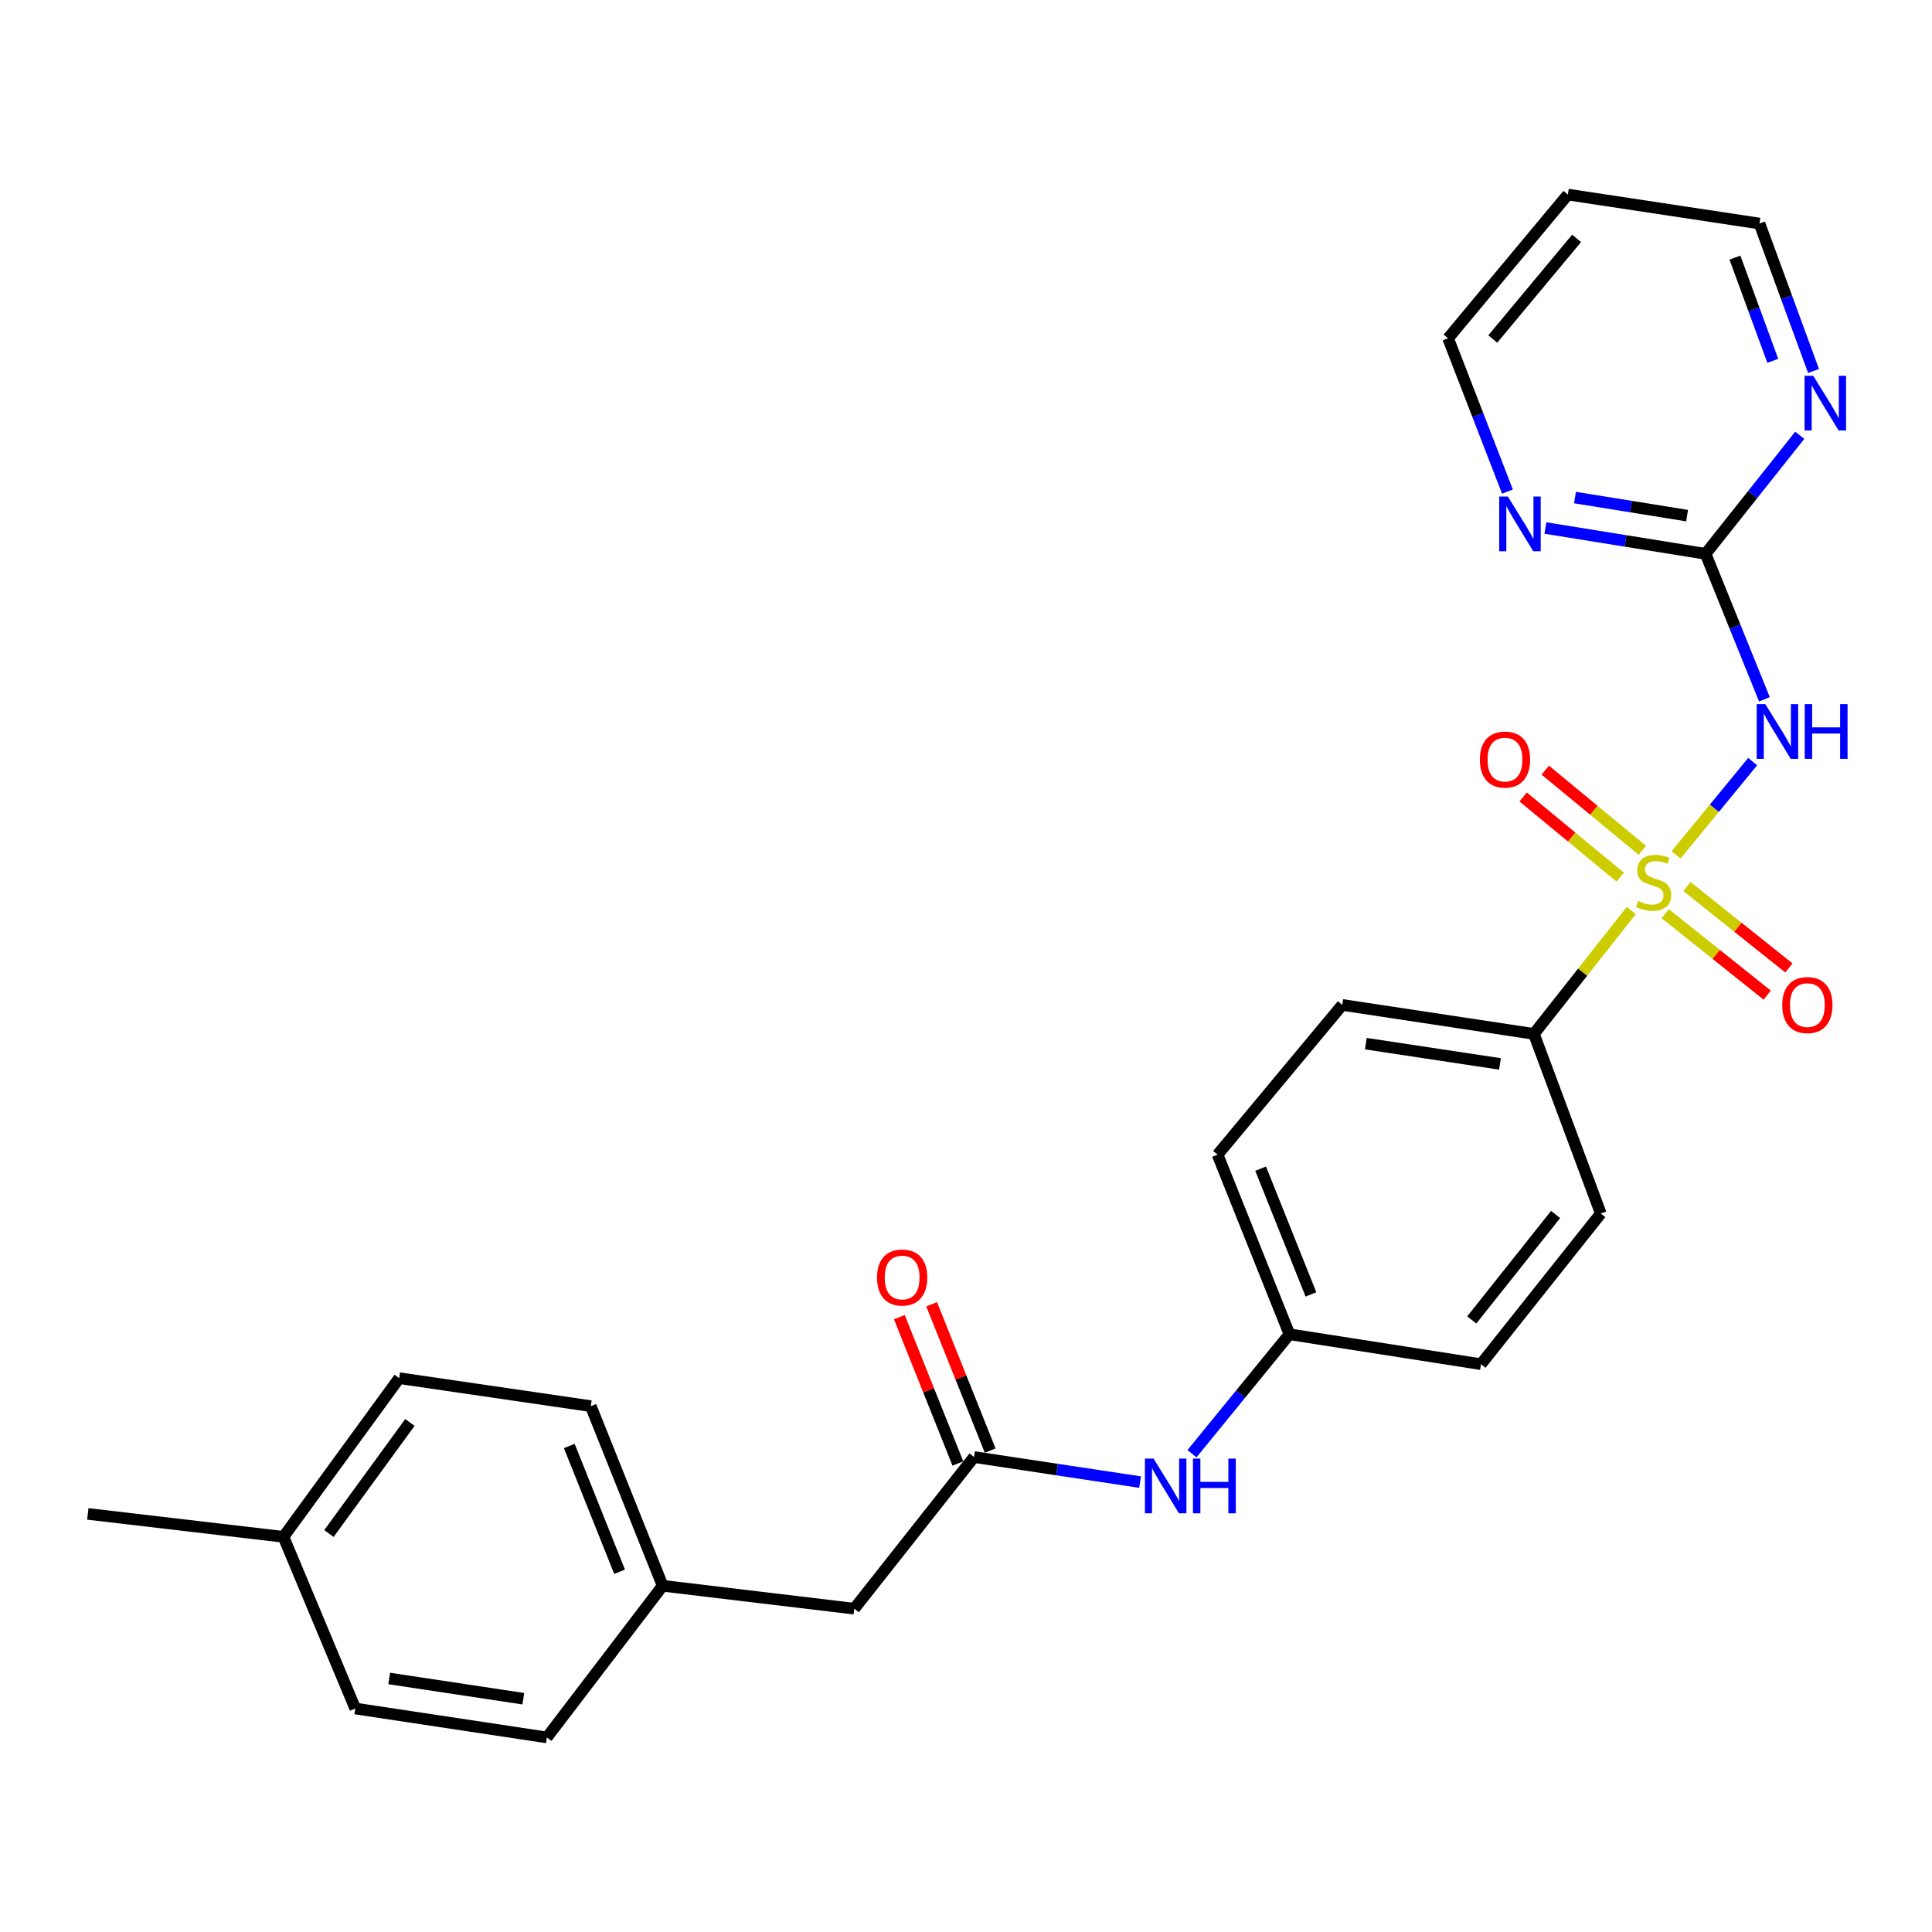 <?xml version='1.0' encoding='iso-8859-1'?>
<svg version='1.1' baseProfile='full'
              xmlns='http://www.w3.org/2000/svg'
                      xmlns:rdkit='http://www.rdkit.org/xml'
                      xmlns:xlink='http://www.w3.org/1999/xlink'
                  xml:space='preserve'
width='1000px' height='1000px' viewBox='0 0 1000 1000'>
<!-- END OF HEADER -->
<rect style='opacity:1.0;fill:#FFFFFF;stroke:none' width='1000' height='1000' x='0' y='0'> </rect>
<path class='bond-0' d='M 867.524,442.488 L 887.352,418.343' style='fill:none;fill-rule:evenodd;stroke:#CCCC00;stroke-width:6px;stroke-linecap:butt;stroke-linejoin:miter;stroke-opacity:1' />
<path class='bond-0' d='M 887.352,418.343 L 907.181,394.198' style='fill:none;fill-rule:evenodd;stroke:#0000FF;stroke-width:6px;stroke-linecap:butt;stroke-linejoin:miter;stroke-opacity:1' />
<path class='bond-2' d='M 844.339,471.293 L 819.145,503.218' style='fill:none;fill-rule:evenodd;stroke:#CCCC00;stroke-width:6px;stroke-linecap:butt;stroke-linejoin:miter;stroke-opacity:1' />
<path class='bond-2' d='M 819.145,503.218 L 793.952,535.143' style='fill:none;fill-rule:evenodd;stroke:#000000;stroke-width:6px;stroke-linecap:butt;stroke-linejoin:miter;stroke-opacity:1' />
<path class='bond-4' d='M 861.931,472.932 L 888.314,493.998' style='fill:none;fill-rule:evenodd;stroke:#CCCC00;stroke-width:6px;stroke-linecap:butt;stroke-linejoin:miter;stroke-opacity:1' />
<path class='bond-4' d='M 888.314,493.998 L 914.697,515.063' style='fill:none;fill-rule:evenodd;stroke:#FF0000;stroke-width:6px;stroke-linecap:butt;stroke-linejoin:miter;stroke-opacity:1' />
<path class='bond-4' d='M 873.16,458.869 L 899.543,479.934' style='fill:none;fill-rule:evenodd;stroke:#CCCC00;stroke-width:6px;stroke-linecap:butt;stroke-linejoin:miter;stroke-opacity:1' />
<path class='bond-4' d='M 899.543,479.934 L 925.926,500.999' style='fill:none;fill-rule:evenodd;stroke:#FF0000;stroke-width:6px;stroke-linecap:butt;stroke-linejoin:miter;stroke-opacity:1' />
<path class='bond-5' d='M 850.075,440.122 L 824.949,419.374' style='fill:none;fill-rule:evenodd;stroke:#CCCC00;stroke-width:6px;stroke-linecap:butt;stroke-linejoin:miter;stroke-opacity:1' />
<path class='bond-5' d='M 824.949,419.374 L 799.823,398.627' style='fill:none;fill-rule:evenodd;stroke:#FF0000;stroke-width:6px;stroke-linecap:butt;stroke-linejoin:miter;stroke-opacity:1' />
<path class='bond-5' d='M 838.616,453.999 L 813.49,433.251' style='fill:none;fill-rule:evenodd;stroke:#CCCC00;stroke-width:6px;stroke-linecap:butt;stroke-linejoin:miter;stroke-opacity:1' />
<path class='bond-5' d='M 813.49,433.251 L 788.365,412.504' style='fill:none;fill-rule:evenodd;stroke:#FF0000;stroke-width:6px;stroke-linecap:butt;stroke-linejoin:miter;stroke-opacity:1' />
<path class='bond-1' d='M 913.258,361.964 L 898.032,324.312' style='fill:none;fill-rule:evenodd;stroke:#0000FF;stroke-width:6px;stroke-linecap:butt;stroke-linejoin:miter;stroke-opacity:1' />
<path class='bond-1' d='M 898.032,324.312 L 882.805,286.661' style='fill:none;fill-rule:evenodd;stroke:#000000;stroke-width:6px;stroke-linecap:butt;stroke-linejoin:miter;stroke-opacity:1' />
<path class='bond-6' d='M 882.805,286.661 L 841.355,279.979' style='fill:none;fill-rule:evenodd;stroke:#000000;stroke-width:6px;stroke-linecap:butt;stroke-linejoin:miter;stroke-opacity:1' />
<path class='bond-6' d='M 841.355,279.979 L 799.906,273.297' style='fill:none;fill-rule:evenodd;stroke:#0000FF;stroke-width:6px;stroke-linecap:butt;stroke-linejoin:miter;stroke-opacity:1' />
<path class='bond-6' d='M 873.234,266.889 L 844.219,262.212' style='fill:none;fill-rule:evenodd;stroke:#000000;stroke-width:6px;stroke-linecap:butt;stroke-linejoin:miter;stroke-opacity:1' />
<path class='bond-6' d='M 844.219,262.212 L 815.205,257.534' style='fill:none;fill-rule:evenodd;stroke:#0000FF;stroke-width:6px;stroke-linecap:butt;stroke-linejoin:miter;stroke-opacity:1' />
<path class='bond-7' d='M 882.805,286.661 L 907.179,255.984' style='fill:none;fill-rule:evenodd;stroke:#000000;stroke-width:6px;stroke-linecap:butt;stroke-linejoin:miter;stroke-opacity:1' />
<path class='bond-7' d='M 907.179,255.984 L 931.553,225.306' style='fill:none;fill-rule:evenodd;stroke:#0000FF;stroke-width:6px;stroke-linecap:butt;stroke-linejoin:miter;stroke-opacity:1' />
<path class='bond-10' d='M 793.952,535.143 L 694.761,520.146' style='fill:none;fill-rule:evenodd;stroke:#000000;stroke-width:6px;stroke-linecap:butt;stroke-linejoin:miter;stroke-opacity:1' />
<path class='bond-10' d='M 776.383,550.688 L 706.949,540.19' style='fill:none;fill-rule:evenodd;stroke:#000000;stroke-width:6px;stroke-linecap:butt;stroke-linejoin:miter;stroke-opacity:1' />
<path class='bond-11' d='M 793.952,535.143 L 828.565,628.116' style='fill:none;fill-rule:evenodd;stroke:#000000;stroke-width:6px;stroke-linecap:butt;stroke-linejoin:miter;stroke-opacity:1' />
<path class='bond-3' d='M 504.157,754.161 L 547.124,760.645' style='fill:none;fill-rule:evenodd;stroke:#000000;stroke-width:6px;stroke-linecap:butt;stroke-linejoin:miter;stroke-opacity:1' />
<path class='bond-3' d='M 547.124,760.645 L 590.09,767.129' style='fill:none;fill-rule:evenodd;stroke:#0000FF;stroke-width:6px;stroke-linecap:butt;stroke-linejoin:miter;stroke-opacity:1' />
<path class='bond-9' d='M 512.512,750.819 L 497.363,712.95' style='fill:none;fill-rule:evenodd;stroke:#000000;stroke-width:6px;stroke-linecap:butt;stroke-linejoin:miter;stroke-opacity:1' />
<path class='bond-9' d='M 497.363,712.95 L 482.215,675.081' style='fill:none;fill-rule:evenodd;stroke:#FF0000;stroke-width:6px;stroke-linecap:butt;stroke-linejoin:miter;stroke-opacity:1' />
<path class='bond-9' d='M 495.802,757.504 L 480.654,719.634' style='fill:none;fill-rule:evenodd;stroke:#000000;stroke-width:6px;stroke-linecap:butt;stroke-linejoin:miter;stroke-opacity:1' />
<path class='bond-9' d='M 480.654,719.634 L 465.506,681.765' style='fill:none;fill-rule:evenodd;stroke:#FF0000;stroke-width:6px;stroke-linecap:butt;stroke-linejoin:miter;stroke-opacity:1' />
<path class='bond-12' d='M 504.157,754.161 L 442.169,832.657' style='fill:none;fill-rule:evenodd;stroke:#000000;stroke-width:6px;stroke-linecap:butt;stroke-linejoin:miter;stroke-opacity:1' />
<path class='bond-24' d='M 780.252,254.438 L 764.891,214.77' style='fill:none;fill-rule:evenodd;stroke:#0000FF;stroke-width:6px;stroke-linecap:butt;stroke-linejoin:miter;stroke-opacity:1' />
<path class='bond-24' d='M 764.891,214.77 L 749.53,175.102' style='fill:none;fill-rule:evenodd;stroke:#000000;stroke-width:6px;stroke-linecap:butt;stroke-linejoin:miter;stroke-opacity:1' />
<path class='bond-23' d='M 938.683,192.02 L 924.691,153.862' style='fill:none;fill-rule:evenodd;stroke:#0000FF;stroke-width:6px;stroke-linecap:butt;stroke-linejoin:miter;stroke-opacity:1' />
<path class='bond-23' d='M 924.691,153.862 L 910.699,115.703' style='fill:none;fill-rule:evenodd;stroke:#000000;stroke-width:6px;stroke-linecap:butt;stroke-linejoin:miter;stroke-opacity:1' />
<path class='bond-23' d='M 917.589,186.768 L 907.795,160.057' style='fill:none;fill-rule:evenodd;stroke:#0000FF;stroke-width:6px;stroke-linecap:butt;stroke-linejoin:miter;stroke-opacity:1' />
<path class='bond-23' d='M 907.795,160.057 L 898.001,133.346' style='fill:none;fill-rule:evenodd;stroke:#000000;stroke-width:6px;stroke-linecap:butt;stroke-linejoin:miter;stroke-opacity:1' />
<path class='bond-8' d='M 616.962,752.435 L 642.189,721.524' style='fill:none;fill-rule:evenodd;stroke:#0000FF;stroke-width:6px;stroke-linecap:butt;stroke-linejoin:miter;stroke-opacity:1' />
<path class='bond-8' d='M 642.189,721.524 L 667.416,690.614' style='fill:none;fill-rule:evenodd;stroke:#000000;stroke-width:6px;stroke-linecap:butt;stroke-linejoin:miter;stroke-opacity:1' />
<path class='bond-15' d='M 694.761,520.146 L 630.213,597.651' style='fill:none;fill-rule:evenodd;stroke:#000000;stroke-width:6px;stroke-linecap:butt;stroke-linejoin:miter;stroke-opacity:1' />
<path class='bond-16' d='M 828.565,628.116 L 766.567,706.101' style='fill:none;fill-rule:evenodd;stroke:#000000;stroke-width:6px;stroke-linecap:butt;stroke-linejoin:miter;stroke-opacity:1' />
<path class='bond-16' d='M 805.178,628.614 L 761.779,683.204' style='fill:none;fill-rule:evenodd;stroke:#000000;stroke-width:6px;stroke-linecap:butt;stroke-linejoin:miter;stroke-opacity:1' />
<path class='bond-14' d='M 442.169,832.657 L 342.988,820.799' style='fill:none;fill-rule:evenodd;stroke:#000000;stroke-width:6px;stroke-linecap:butt;stroke-linejoin:miter;stroke-opacity:1' />
<path class='bond-13' d='M 667.416,690.614 L 766.567,706.101' style='fill:none;fill-rule:evenodd;stroke:#000000;stroke-width:6px;stroke-linecap:butt;stroke-linejoin:miter;stroke-opacity:1' />
<path class='bond-26' d='M 667.416,690.614 L 630.213,597.651' style='fill:none;fill-rule:evenodd;stroke:#000000;stroke-width:6px;stroke-linecap:butt;stroke-linejoin:miter;stroke-opacity:1' />
<path class='bond-26' d='M 678.544,669.983 L 652.502,604.909' style='fill:none;fill-rule:evenodd;stroke:#000000;stroke-width:6px;stroke-linecap:butt;stroke-linejoin:miter;stroke-opacity:1' />
<path class='bond-18' d='M 342.988,820.799 L 283.069,899.294' style='fill:none;fill-rule:evenodd;stroke:#000000;stroke-width:6px;stroke-linecap:butt;stroke-linejoin:miter;stroke-opacity:1' />
<path class='bond-19' d='M 342.988,820.799 L 305.795,727.817' style='fill:none;fill-rule:evenodd;stroke:#000000;stroke-width:6px;stroke-linecap:butt;stroke-linejoin:miter;stroke-opacity:1' />
<path class='bond-19' d='M 320.699,813.535 L 294.664,748.448' style='fill:none;fill-rule:evenodd;stroke:#000000;stroke-width:6px;stroke-linecap:butt;stroke-linejoin:miter;stroke-opacity:1' />
<path class='bond-17' d='M 146.725,795.464 L 206.614,713.339' style='fill:none;fill-rule:evenodd;stroke:#000000;stroke-width:6px;stroke-linecap:butt;stroke-linejoin:miter;stroke-opacity:1' />
<path class='bond-17' d='M 170.249,793.749 L 212.171,736.262' style='fill:none;fill-rule:evenodd;stroke:#000000;stroke-width:6px;stroke-linecap:butt;stroke-linejoin:miter;stroke-opacity:1' />
<path class='bond-25' d='M 146.725,795.464 L 45.455,783.596' style='fill:none;fill-rule:evenodd;stroke:#000000;stroke-width:6px;stroke-linecap:butt;stroke-linejoin:miter;stroke-opacity:1' />
<path class='bond-28' d='M 146.725,795.464 L 183.888,884.327' style='fill:none;fill-rule:evenodd;stroke:#000000;stroke-width:6px;stroke-linecap:butt;stroke-linejoin:miter;stroke-opacity:1' />
<path class='bond-20' d='M 283.069,899.294 L 183.888,884.327' style='fill:none;fill-rule:evenodd;stroke:#000000;stroke-width:6px;stroke-linecap:butt;stroke-linejoin:miter;stroke-opacity:1' />
<path class='bond-20' d='M 270.877,879.254 L 201.451,868.777' style='fill:none;fill-rule:evenodd;stroke:#000000;stroke-width:6px;stroke-linecap:butt;stroke-linejoin:miter;stroke-opacity:1' />
<path class='bond-21' d='M 305.795,727.817 L 206.614,713.339' style='fill:none;fill-rule:evenodd;stroke:#000000;stroke-width:6px;stroke-linecap:butt;stroke-linejoin:miter;stroke-opacity:1' />
<path class='bond-22' d='M 811.518,100.706 L 910.699,115.703' style='fill:none;fill-rule:evenodd;stroke:#000000;stroke-width:6px;stroke-linecap:butt;stroke-linejoin:miter;stroke-opacity:1' />
<path class='bond-27' d='M 811.518,100.706 L 749.53,175.102' style='fill:none;fill-rule:evenodd;stroke:#000000;stroke-width:6px;stroke-linecap:butt;stroke-linejoin:miter;stroke-opacity:1' />
<path class='bond-27' d='M 816.046,123.386 L 772.655,175.463' style='fill:none;fill-rule:evenodd;stroke:#000000;stroke-width:6px;stroke-linecap:butt;stroke-linejoin:miter;stroke-opacity:1' />
<path  class='atom-0' d='M 847.92 466.338
Q 848.24 466.458, 849.56 467.018
Q 850.88 467.578, 852.32 467.938
Q 853.8 468.258, 855.24 468.258
Q 857.92 468.258, 859.48 466.978
Q 861.04 465.658, 861.04 463.378
Q 861.04 461.818, 860.24 460.858
Q 859.48 459.898, 858.28 459.378
Q 857.08 458.858, 855.08 458.258
Q 852.56 457.498, 851.04 456.778
Q 849.56 456.058, 848.48 454.538
Q 847.44 453.018, 847.44 450.458
Q 847.44 446.898, 849.84 444.698
Q 852.28 442.498, 857.08 442.498
Q 860.36 442.498, 864.08 444.058
L 863.16 447.138
Q 859.76 445.738, 857.2 445.738
Q 854.44 445.738, 852.92 446.898
Q 851.4 448.018, 851.44 449.978
Q 851.44 451.498, 852.2 452.418
Q 853 453.338, 854.12 453.858
Q 855.28 454.378, 857.2 454.978
Q 859.76 455.778, 861.28 456.578
Q 862.8 457.378, 863.88 459.018
Q 865 460.618, 865 463.378
Q 865 467.298, 862.36 469.418
Q 859.76 471.498, 855.4 471.498
Q 852.88 471.498, 850.96 470.938
Q 849.08 470.418, 846.84 469.498
L 847.92 466.338
' fill='#CCCC00'/>
<path  class='atom-1' d='M 913.728 364.443
L 923.008 379.443
Q 923.928 380.923, 925.408 383.603
Q 926.888 386.283, 926.968 386.443
L 926.968 364.443
L 930.728 364.443
L 930.728 392.763
L 926.848 392.763
L 916.888 376.363
Q 915.728 374.443, 914.488 372.243
Q 913.288 370.043, 912.928 369.363
L 912.928 392.763
L 909.248 392.763
L 909.248 364.443
L 913.728 364.443
' fill='#0000FF'/>
<path  class='atom-1' d='M 934.128 364.443
L 937.968 364.443
L 937.968 376.483
L 952.448 376.483
L 952.448 364.443
L 956.288 364.443
L 956.288 392.763
L 952.448 392.763
L 952.448 379.683
L 937.968 379.683
L 937.968 392.763
L 934.128 392.763
L 934.128 364.443
' fill='#0000FF'/>
<path  class='atom-5' d='M 922.485 520.226
Q 922.485 513.426, 925.845 509.626
Q 929.205 505.826, 935.485 505.826
Q 941.765 505.826, 945.125 509.626
Q 948.485 513.426, 948.485 520.226
Q 948.485 527.106, 945.085 531.026
Q 941.685 534.906, 935.485 534.906
Q 929.245 534.906, 925.845 531.026
Q 922.485 527.146, 922.485 520.226
M 935.485 531.706
Q 939.805 531.706, 942.125 528.826
Q 944.485 525.906, 944.485 520.226
Q 944.485 514.666, 942.125 511.866
Q 939.805 509.026, 935.485 509.026
Q 931.165 509.026, 928.805 511.826
Q 926.485 514.626, 926.485 520.226
Q 926.485 525.946, 928.805 528.826
Q 931.165 531.706, 935.485 531.706
' fill='#FF0000'/>
<path  class='atom-6' d='M 765.975 393.16
Q 765.975 386.36, 769.335 382.56
Q 772.695 378.76, 778.975 378.76
Q 785.255 378.76, 788.615 382.56
Q 791.975 386.36, 791.975 393.16
Q 791.975 400.04, 788.575 403.96
Q 785.175 407.84, 778.975 407.84
Q 772.735 407.84, 769.335 403.96
Q 765.975 400.08, 765.975 393.16
M 778.975 404.64
Q 783.295 404.64, 785.615 401.76
Q 787.975 398.84, 787.975 393.16
Q 787.975 387.6, 785.615 384.8
Q 783.295 381.96, 778.975 381.96
Q 774.655 381.96, 772.295 384.76
Q 769.975 387.56, 769.975 393.16
Q 769.975 398.88, 772.295 401.76
Q 774.655 404.64, 778.975 404.64
' fill='#FF0000'/>
<path  class='atom-7' d='M 780.473 257.014
L 789.753 272.014
Q 790.673 273.494, 792.153 276.174
Q 793.633 278.854, 793.713 279.014
L 793.713 257.014
L 797.473 257.014
L 797.473 285.334
L 793.593 285.334
L 783.633 268.934
Q 782.473 267.014, 781.233 264.814
Q 780.033 262.614, 779.673 261.934
L 779.673 285.334
L 775.993 285.334
L 775.993 257.014
L 780.473 257.014
' fill='#0000FF'/>
<path  class='atom-8' d='M 938.523 194.496
L 947.803 209.496
Q 948.723 210.976, 950.203 213.656
Q 951.683 216.336, 951.763 216.496
L 951.763 194.496
L 955.523 194.496
L 955.523 222.816
L 951.643 222.816
L 941.683 206.416
Q 940.523 204.496, 939.283 202.296
Q 938.083 200.096, 937.723 199.416
L 937.723 222.816
L 934.043 222.816
L 934.043 194.496
L 938.523 194.496
' fill='#0000FF'/>
<path  class='atom-9' d='M 597.078 754.969
L 606.358 769.969
Q 607.278 771.449, 608.758 774.129
Q 610.238 776.809, 610.318 776.969
L 610.318 754.969
L 614.078 754.969
L 614.078 783.289
L 610.198 783.289
L 600.238 766.889
Q 599.078 764.969, 597.838 762.769
Q 596.638 760.569, 596.278 759.889
L 596.278 783.289
L 592.598 783.289
L 592.598 754.969
L 597.078 754.969
' fill='#0000FF'/>
<path  class='atom-9' d='M 617.478 754.969
L 621.318 754.969
L 621.318 767.009
L 635.798 767.009
L 635.798 754.969
L 639.638 754.969
L 639.638 783.289
L 635.798 783.289
L 635.798 770.209
L 621.318 770.209
L 621.318 783.289
L 617.478 783.289
L 617.478 754.969
' fill='#0000FF'/>
<path  class='atom-10' d='M 453.954 661.239
Q 453.954 654.439, 457.314 650.639
Q 460.674 646.839, 466.954 646.839
Q 473.234 646.839, 476.594 650.639
Q 479.954 654.439, 479.954 661.239
Q 479.954 668.119, 476.554 672.039
Q 473.154 675.919, 466.954 675.919
Q 460.714 675.919, 457.314 672.039
Q 453.954 668.159, 453.954 661.239
M 466.954 672.719
Q 471.274 672.719, 473.594 669.839
Q 475.954 666.919, 475.954 661.239
Q 475.954 655.679, 473.594 652.879
Q 471.274 650.039, 466.954 650.039
Q 462.634 650.039, 460.274 652.839
Q 457.954 655.639, 457.954 661.239
Q 457.954 666.959, 460.274 669.839
Q 462.634 672.719, 466.954 672.719
' fill='#FF0000'/>
</svg>
